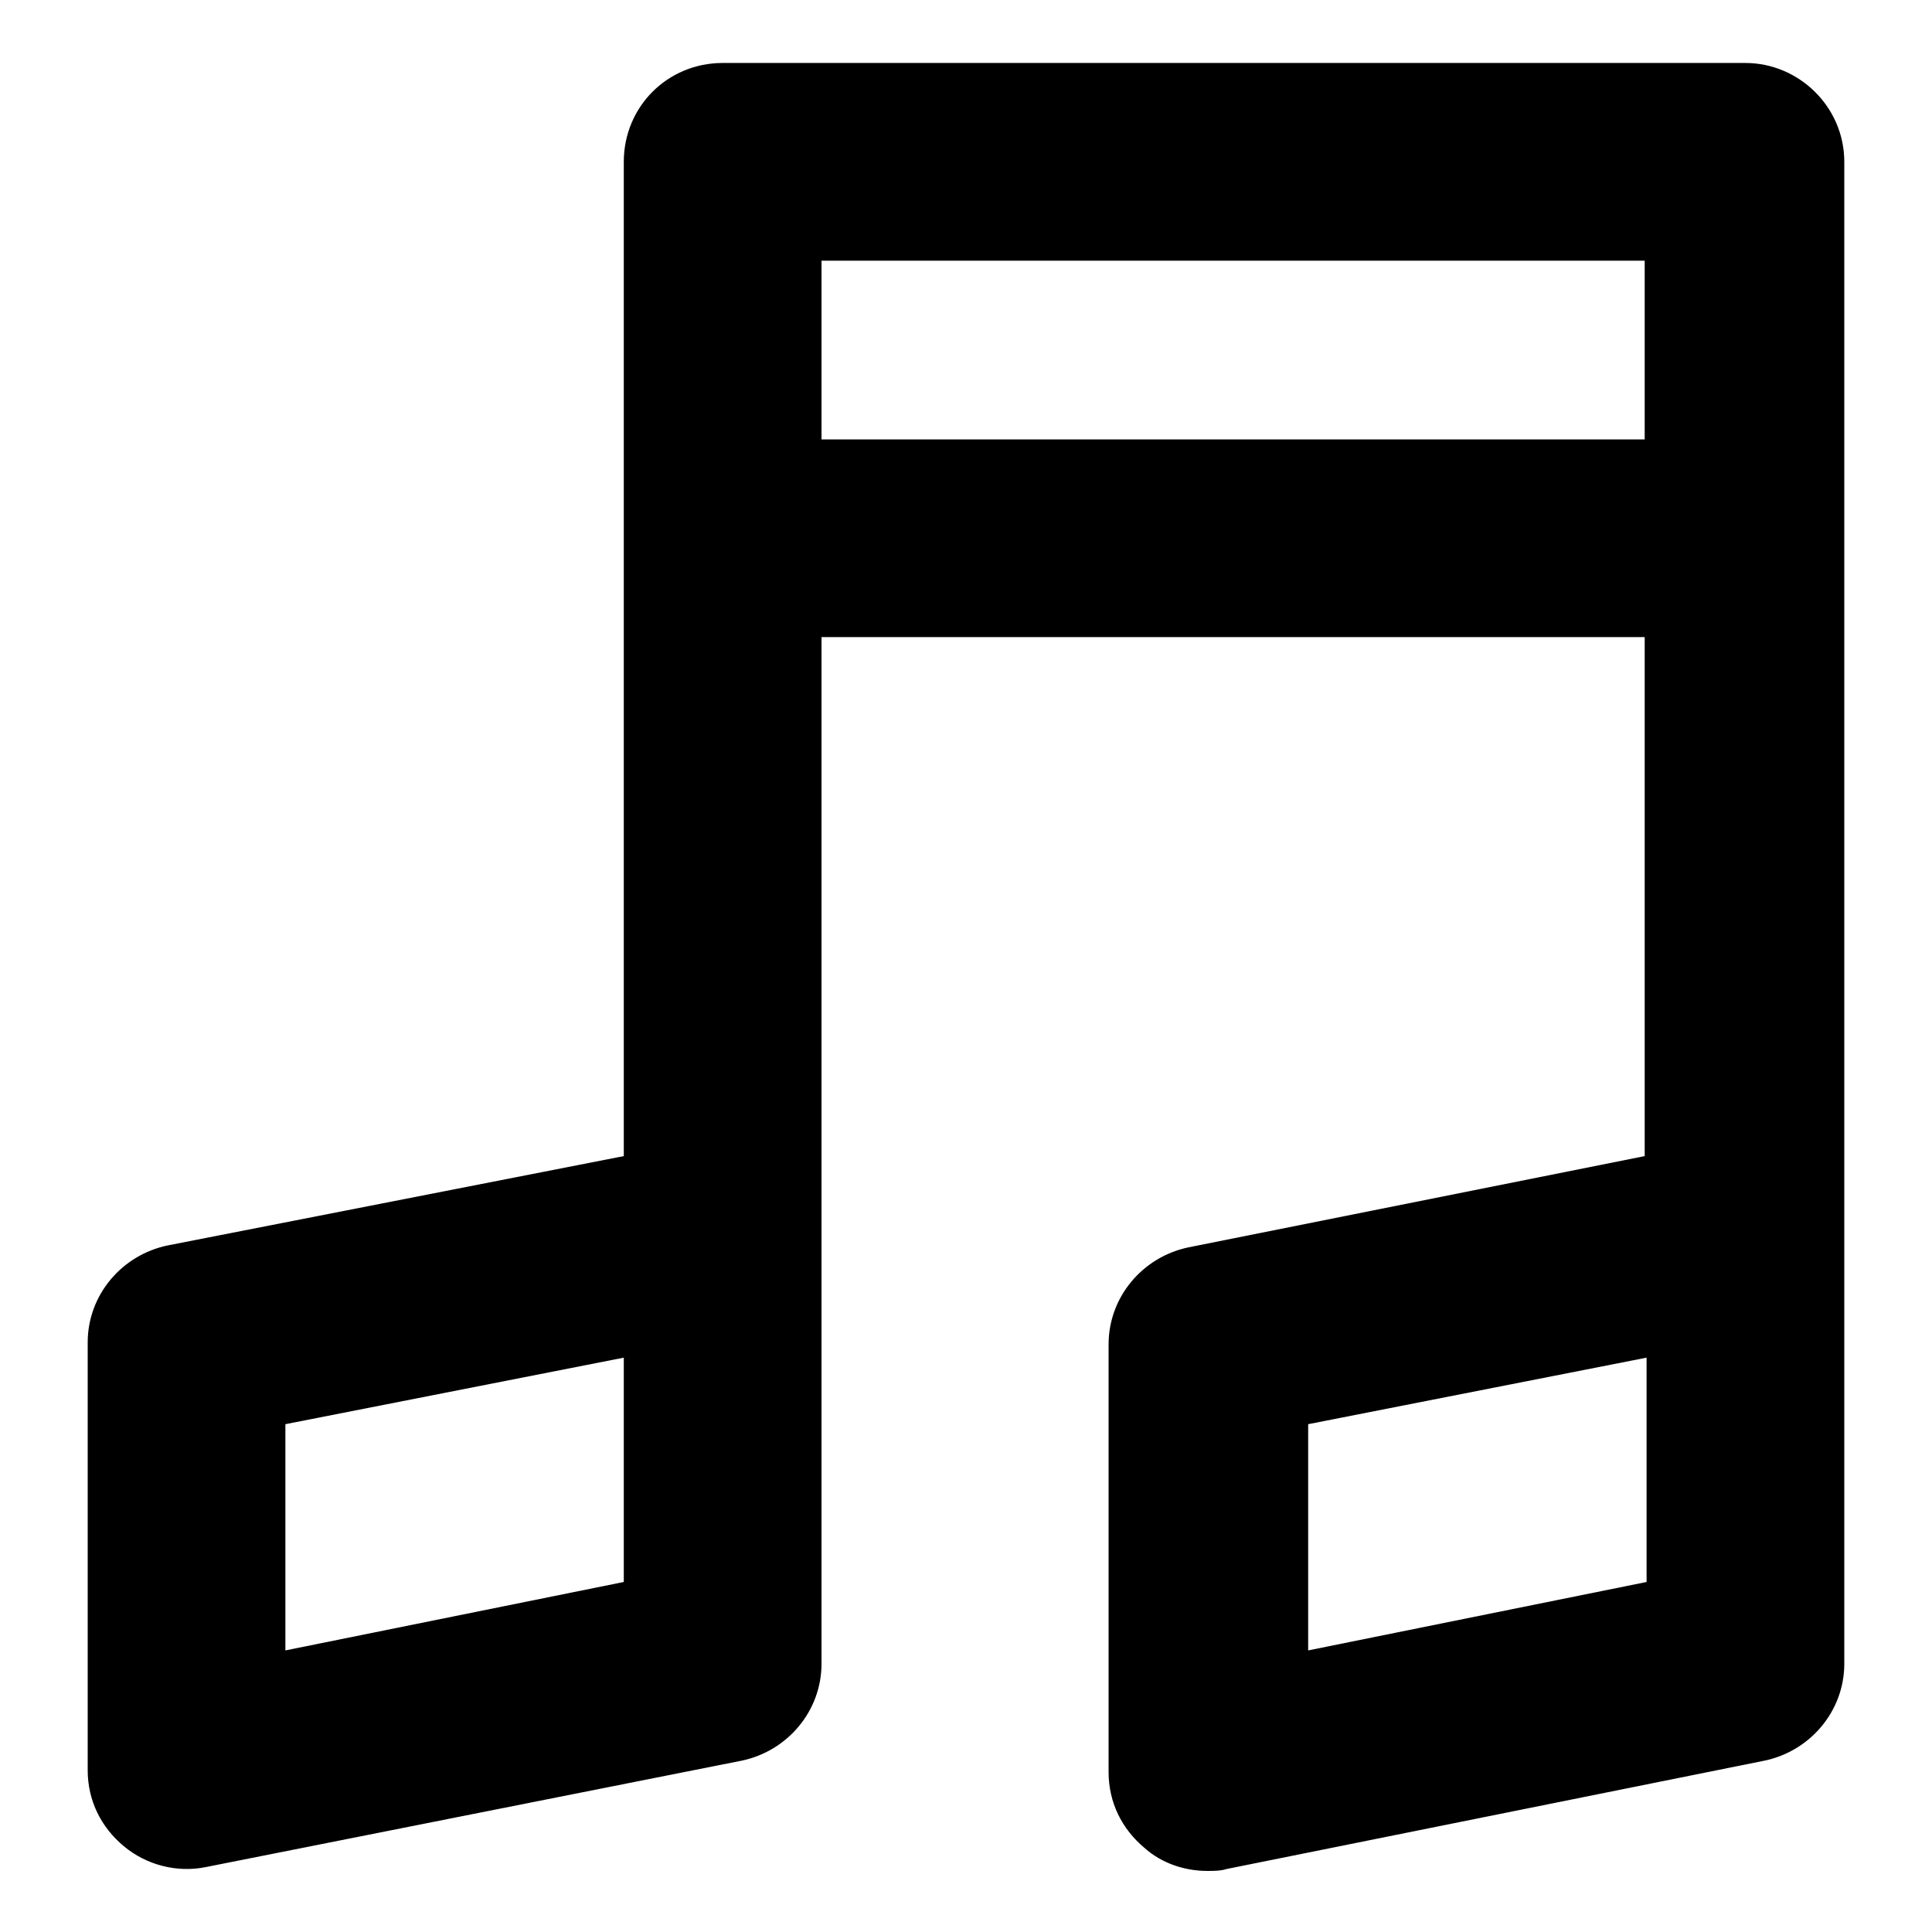 <?xml version="1.0" encoding="UTF-8"?>
<!-- The Best Svg Icon site in the world: iconSvg.co, Visit us! https://iconsvg.co -->
<svg fill="#000000" width="800px" height="800px" version="1.1" viewBox="144 144 512 512" xmlns="http://www.w3.org/2000/svg">
 <path d="m606.56 160.69h-271.05c-14.609 0-26.199 11.586-26.199 26.199v263.49l-120.91 23.68c-12.09 2.519-21.16 13.098-21.16 25.695v113.36c0 8.062 3.527 15.113 9.574 20.152 6.047 5.039 14.105 7.055 21.664 5.543l142.07-28.215c12.09-2.519 21.16-13.098 21.16-25.695v-272.06h218.15v137.54l-120.91 24.184c-12.09 2.519-21.16 13.098-21.16 25.695v113.36c0 8.062 3.527 15.113 9.574 20.152 4.535 4.031 10.578 6.047 16.625 6.047 1.512 0 3.527 0 5.039-0.504l142.57-28.719c12.09-2.519 21.16-13.098 21.16-25.695v-398.01c0-14.609-12.09-26.199-26.199-26.199zm-297.25 402.55-89.68 18.137v-59.953l89.68-17.633zm271.05 0-89.68 18.137v-59.953l89.68-17.633zm0-302.79h-218.65v-47.359h218.15v47.359z"/>
</svg>
